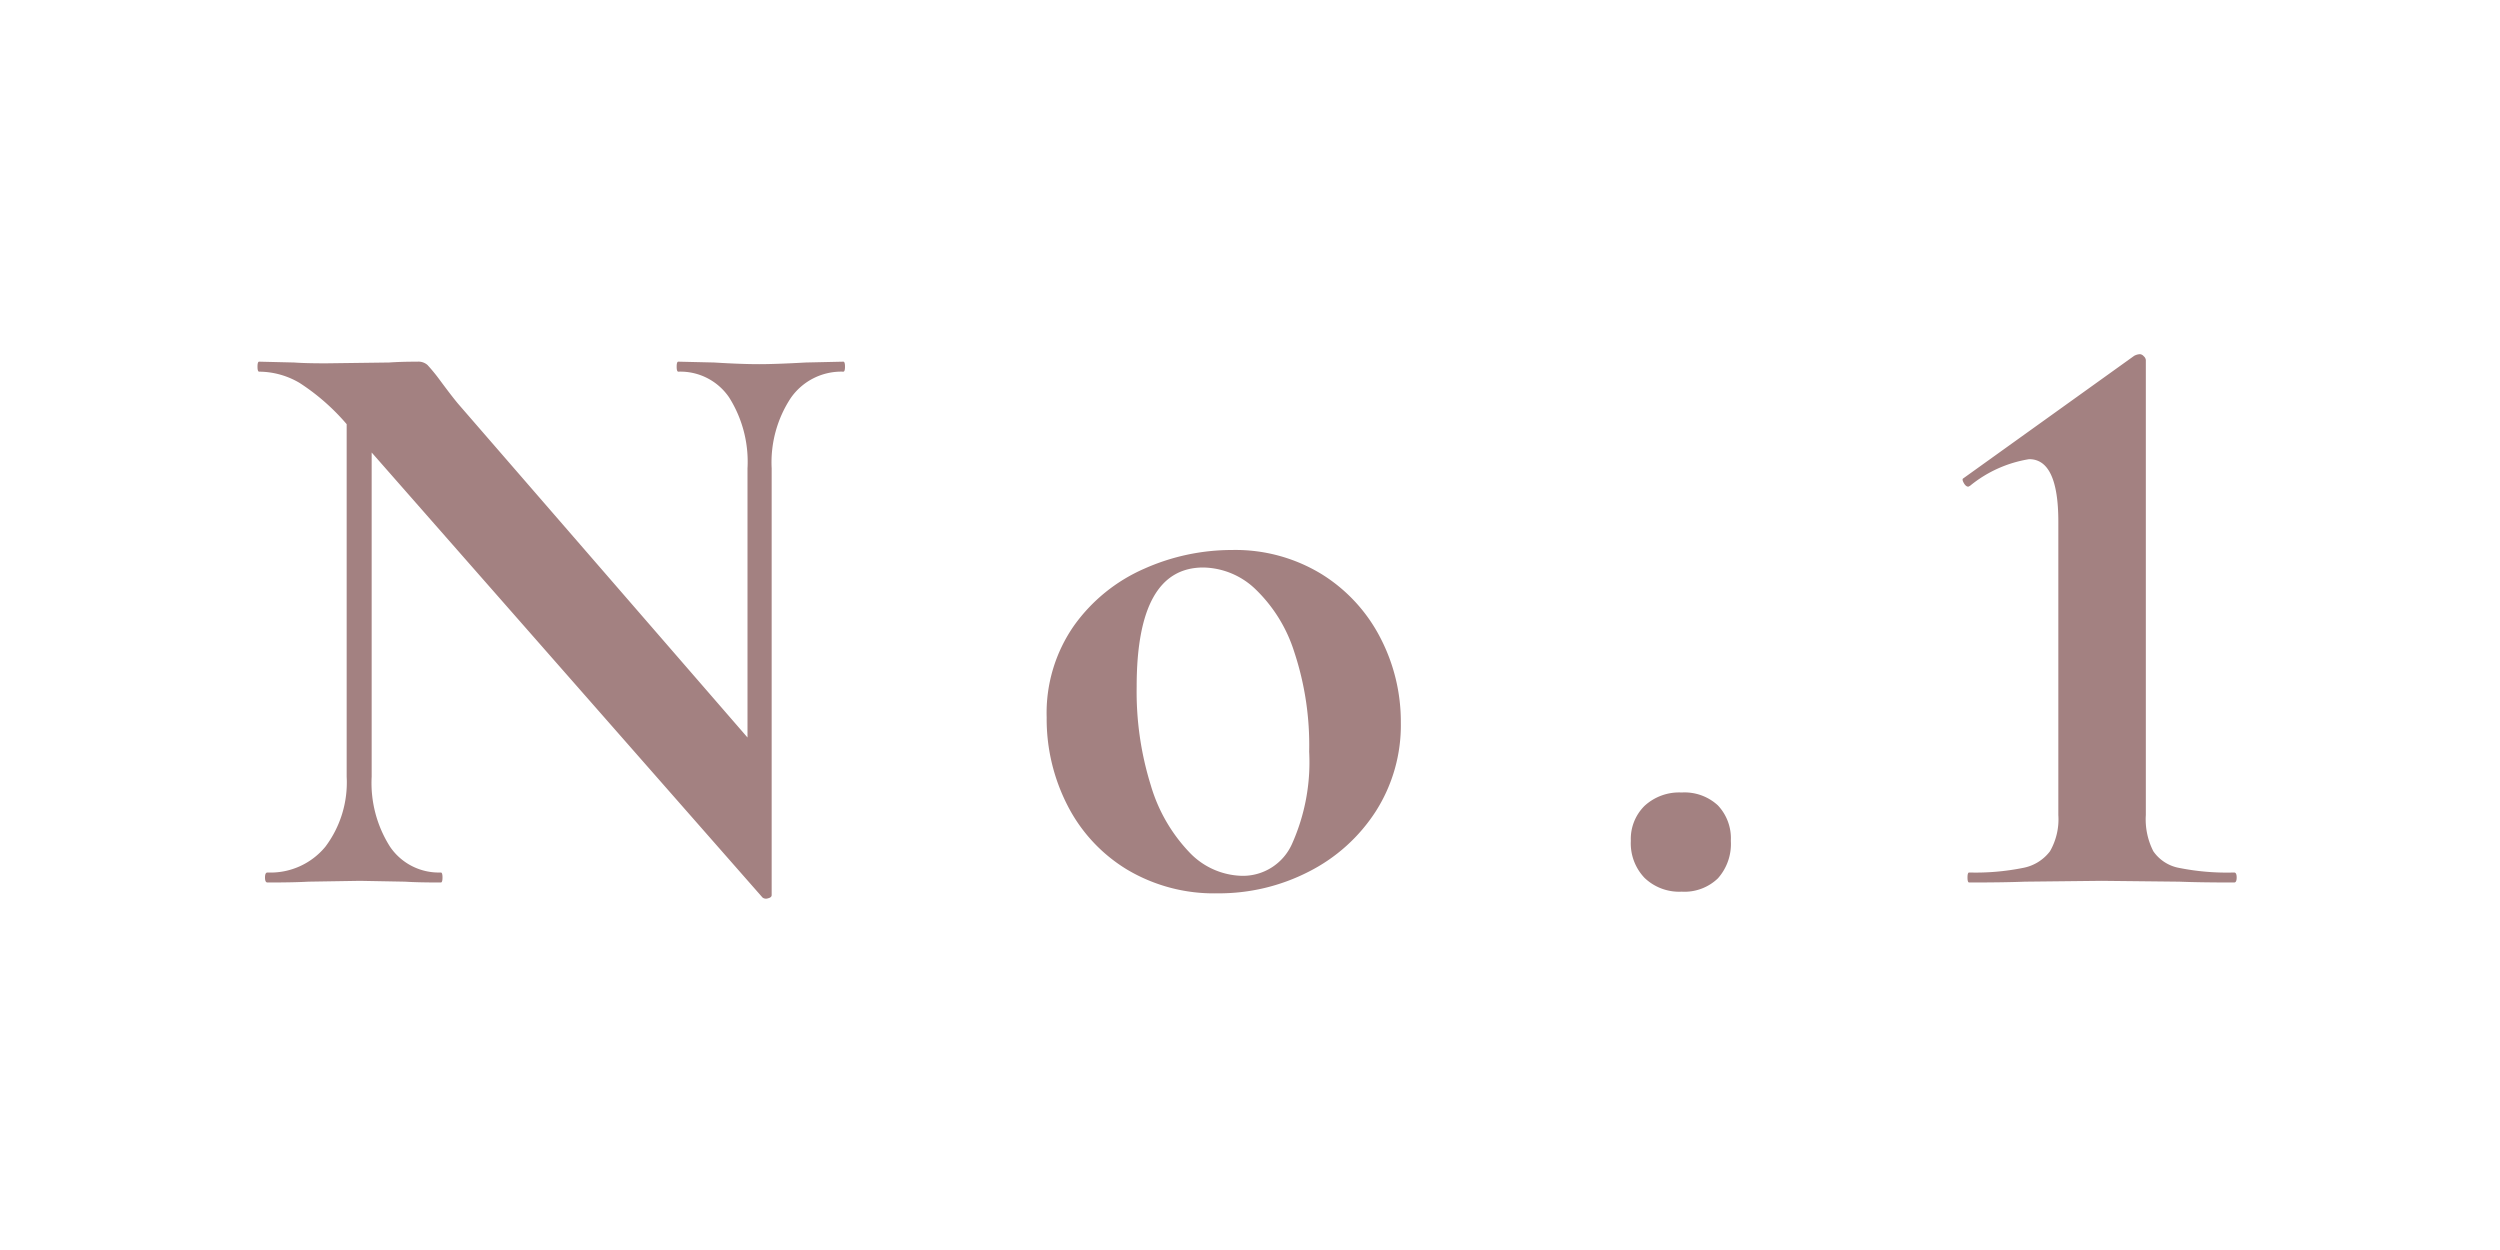 <svg xmlns="http://www.w3.org/2000/svg" width="120" height="60" viewBox="0 0 120 60">
  <g id="no1" transform="translate(-118 -313.931)">
    <rect id="bg" width="120" height="60" transform="translate(118 313.931)" fill="rgba(255,255,255,0)"/>
    <path id="path" d="M-19.52-25q.08,0,.08.24t-.08.24a2.952,2.952,0,0,0-2.52,1.26,5.612,5.612,0,0,0-.92,3.38V.6q0,.12-.18.16A.27.27,0,0,1-23.4.72L-42.16-20.64V-5.08a5.706,5.706,0,0,0,.88,3.36A2.826,2.826,0,0,0-38.84-.48q.08,0,.08.24t-.08.24q-1.12,0-1.72-.04l-2.16-.04-2.48.04q-.68.04-1.96.04-.12,0-.12-.24t.12-.24a3.408,3.408,0,0,0,2.78-1.24,5.131,5.131,0,0,0,1.02-3.36V-22a10.412,10.412,0,0,0-2.26-1.98,3.846,3.846,0,0,0-1.94-.54q-.08,0-.08-.24t.08-.24l1.68.04q.52.04,1.52.04l3.04-.04q.56-.04,1.36-.04a.652.652,0,0,1,.48.16,8.376,8.376,0,0,1,.56.68q.68.92.96,1.24L-24.12-6.96V-19.88a5.783,5.783,0,0,0-.88-3.4,2.826,2.826,0,0,0-2.44-1.24q-.08,0-.08-.24t.08-.24l1.72.04q1.28.08,2.16.08.8,0,2.24-.08ZM-1.56.52A8.138,8.138,0,0,1-5.9-.62,7.667,7.667,0,0,1-8.76-3.7a9.074,9.074,0,0,1-1-4.22,7.325,7.325,0,0,1,1.32-4.42,8.145,8.145,0,0,1,3.36-2.72,10.3,10.3,0,0,1,4.2-.9A7.929,7.929,0,0,1,3.44-14.8a7.777,7.777,0,0,1,2.82,3.06,8.731,8.731,0,0,1,.98,4.06,7.684,7.684,0,0,1-1.2,4.26A8.252,8.252,0,0,1,2.82-.52,9.428,9.428,0,0,1-1.56.52Zm1.2-.84A2.58,2.58,0,0,0,2.02-1.86a9.591,9.591,0,0,0,.82-4.42,14.214,14.214,0,0,0-.72-4.8A7.161,7.161,0,0,0,.24-14.1a3.7,3.7,0,0,0-2.48-1.02q-3.2,0-3.2,5.72a15.114,15.114,0,0,0,.68,4.74,7.855,7.855,0,0,0,1.84,3.2A3.584,3.584,0,0,0-.36-.32ZM20.72.44a2.4,2.4,0,0,1-1.78-.66A2.4,2.4,0,0,1,18.28-2a2.234,2.234,0,0,1,.66-1.68,2.448,2.448,0,0,1,1.78-.64,2.352,2.352,0,0,1,1.74.62A2.3,2.3,0,0,1,23.08-2a2.48,2.48,0,0,1-.62,1.8A2.31,2.31,0,0,1,20.72.44ZM34.52,0q-.08,0-.08-.24t.08-.24A11.529,11.529,0,0,0,37.1-.7a2.108,2.108,0,0,0,1.3-.8,3.079,3.079,0,0,0,.4-1.74V-17.32q0-3-1.4-3a5.963,5.963,0,0,0-2.84,1.28l-.08.04q-.12,0-.22-.18t-.02-.22l8.2-5.88a.645.645,0,0,1,.28-.08.276.276,0,0,1,.18.1.276.276,0,0,1,.1.18V-3.24a3.354,3.354,0,0,0,.36,1.74,1.925,1.925,0,0,0,1.24.8,11.727,11.727,0,0,0,2.64.22q.12,0,.12.24T47.24,0Q45.6,0,44.6-.04L40.88-.08,37.2-.04Q36.2,0,34.52,0Z" transform="translate(178 356.291)" fill="#a38181"/>
  </g>
</svg>
